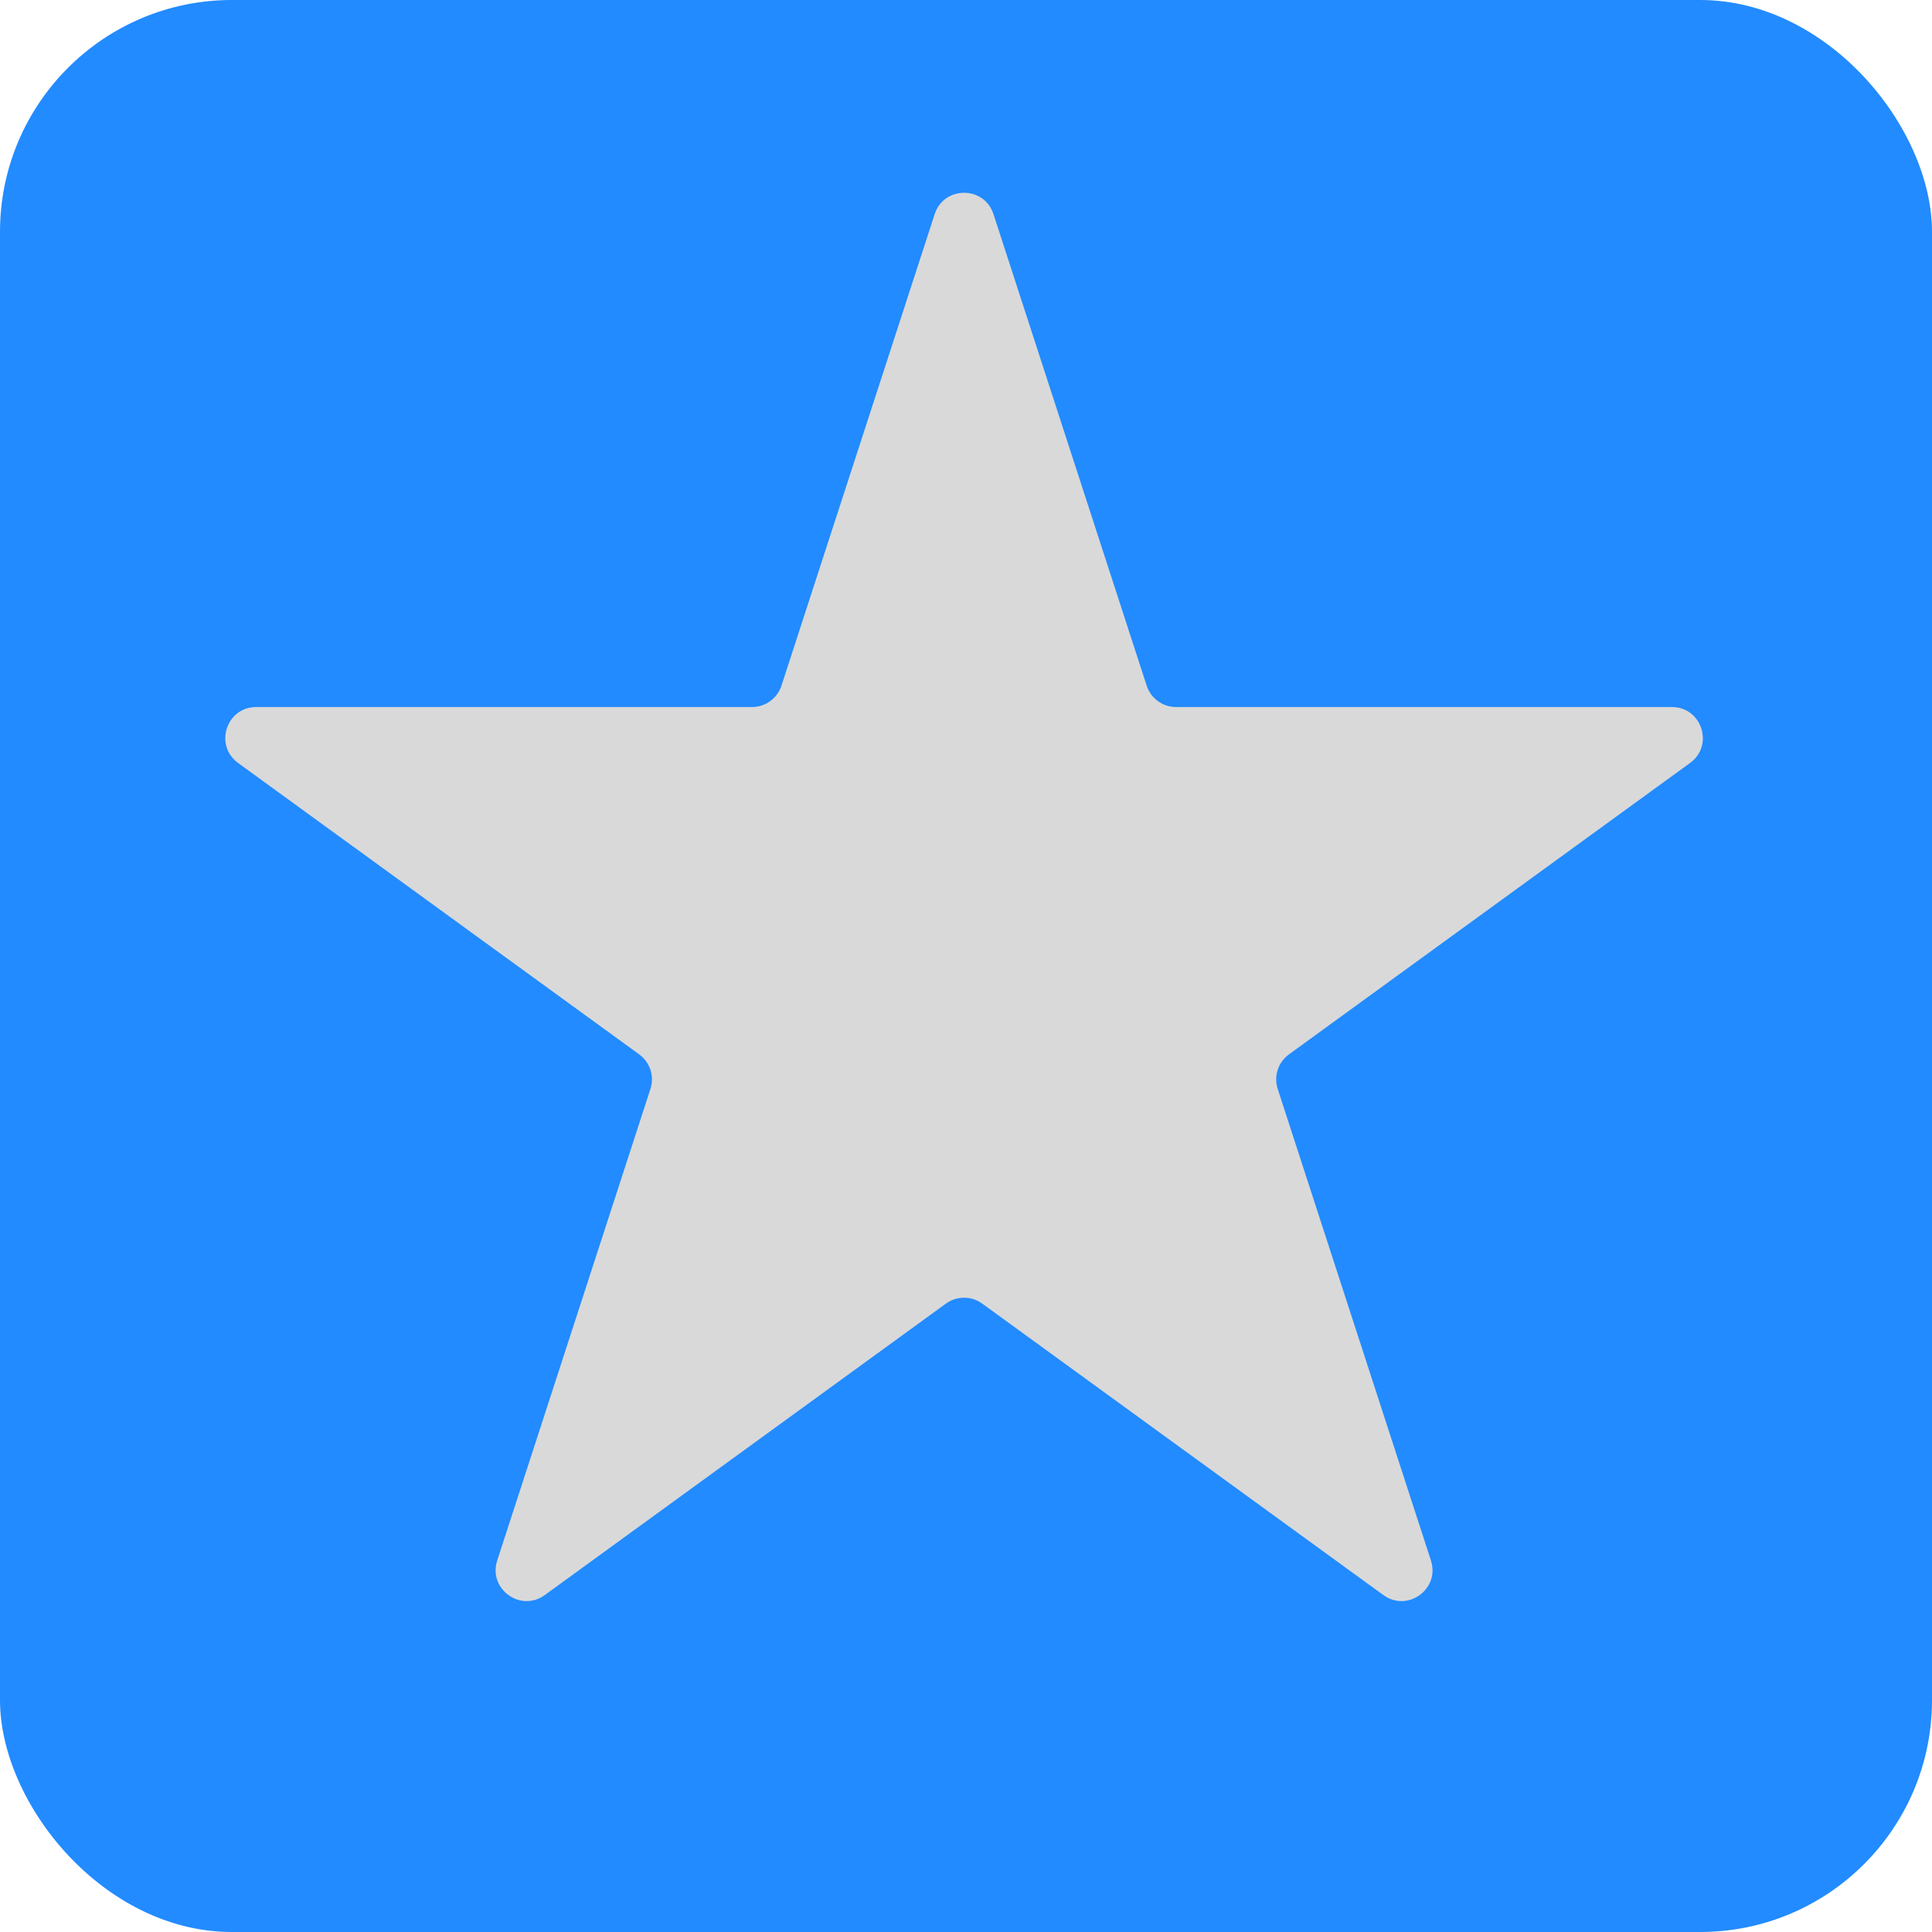 <?xml version="1.0" encoding="UTF-8"?> <svg xmlns="http://www.w3.org/2000/svg" width="500" height="500" viewBox="0 0 500 500" fill="none"><rect width="500" height="500" rx="60" fill="#228BFF"></rect><path d="M241.892 55.416C244.286 48.046 254.714 48.046 257.108 55.416L296.76 177.452C297.831 180.748 300.903 182.98 304.369 182.98L432.684 182.98C440.434 182.98 443.656 192.897 437.387 197.452L333.577 272.874C330.773 274.911 329.6 278.522 330.671 281.818L370.323 403.854C372.717 411.224 364.282 417.353 358.012 412.798L254.202 337.376C251.398 335.339 247.602 335.339 244.798 337.376L140.988 412.798C134.718 417.353 126.283 411.224 128.677 403.854L168.329 281.818C169.4 278.522 168.227 274.911 165.423 272.874L61.613 197.452C55.344 192.897 58.566 182.98 66.316 182.98L194.631 182.98C198.097 182.98 201.169 180.748 202.24 177.452L241.892 55.416Z" fill="#D9D9D9"></path></svg> 